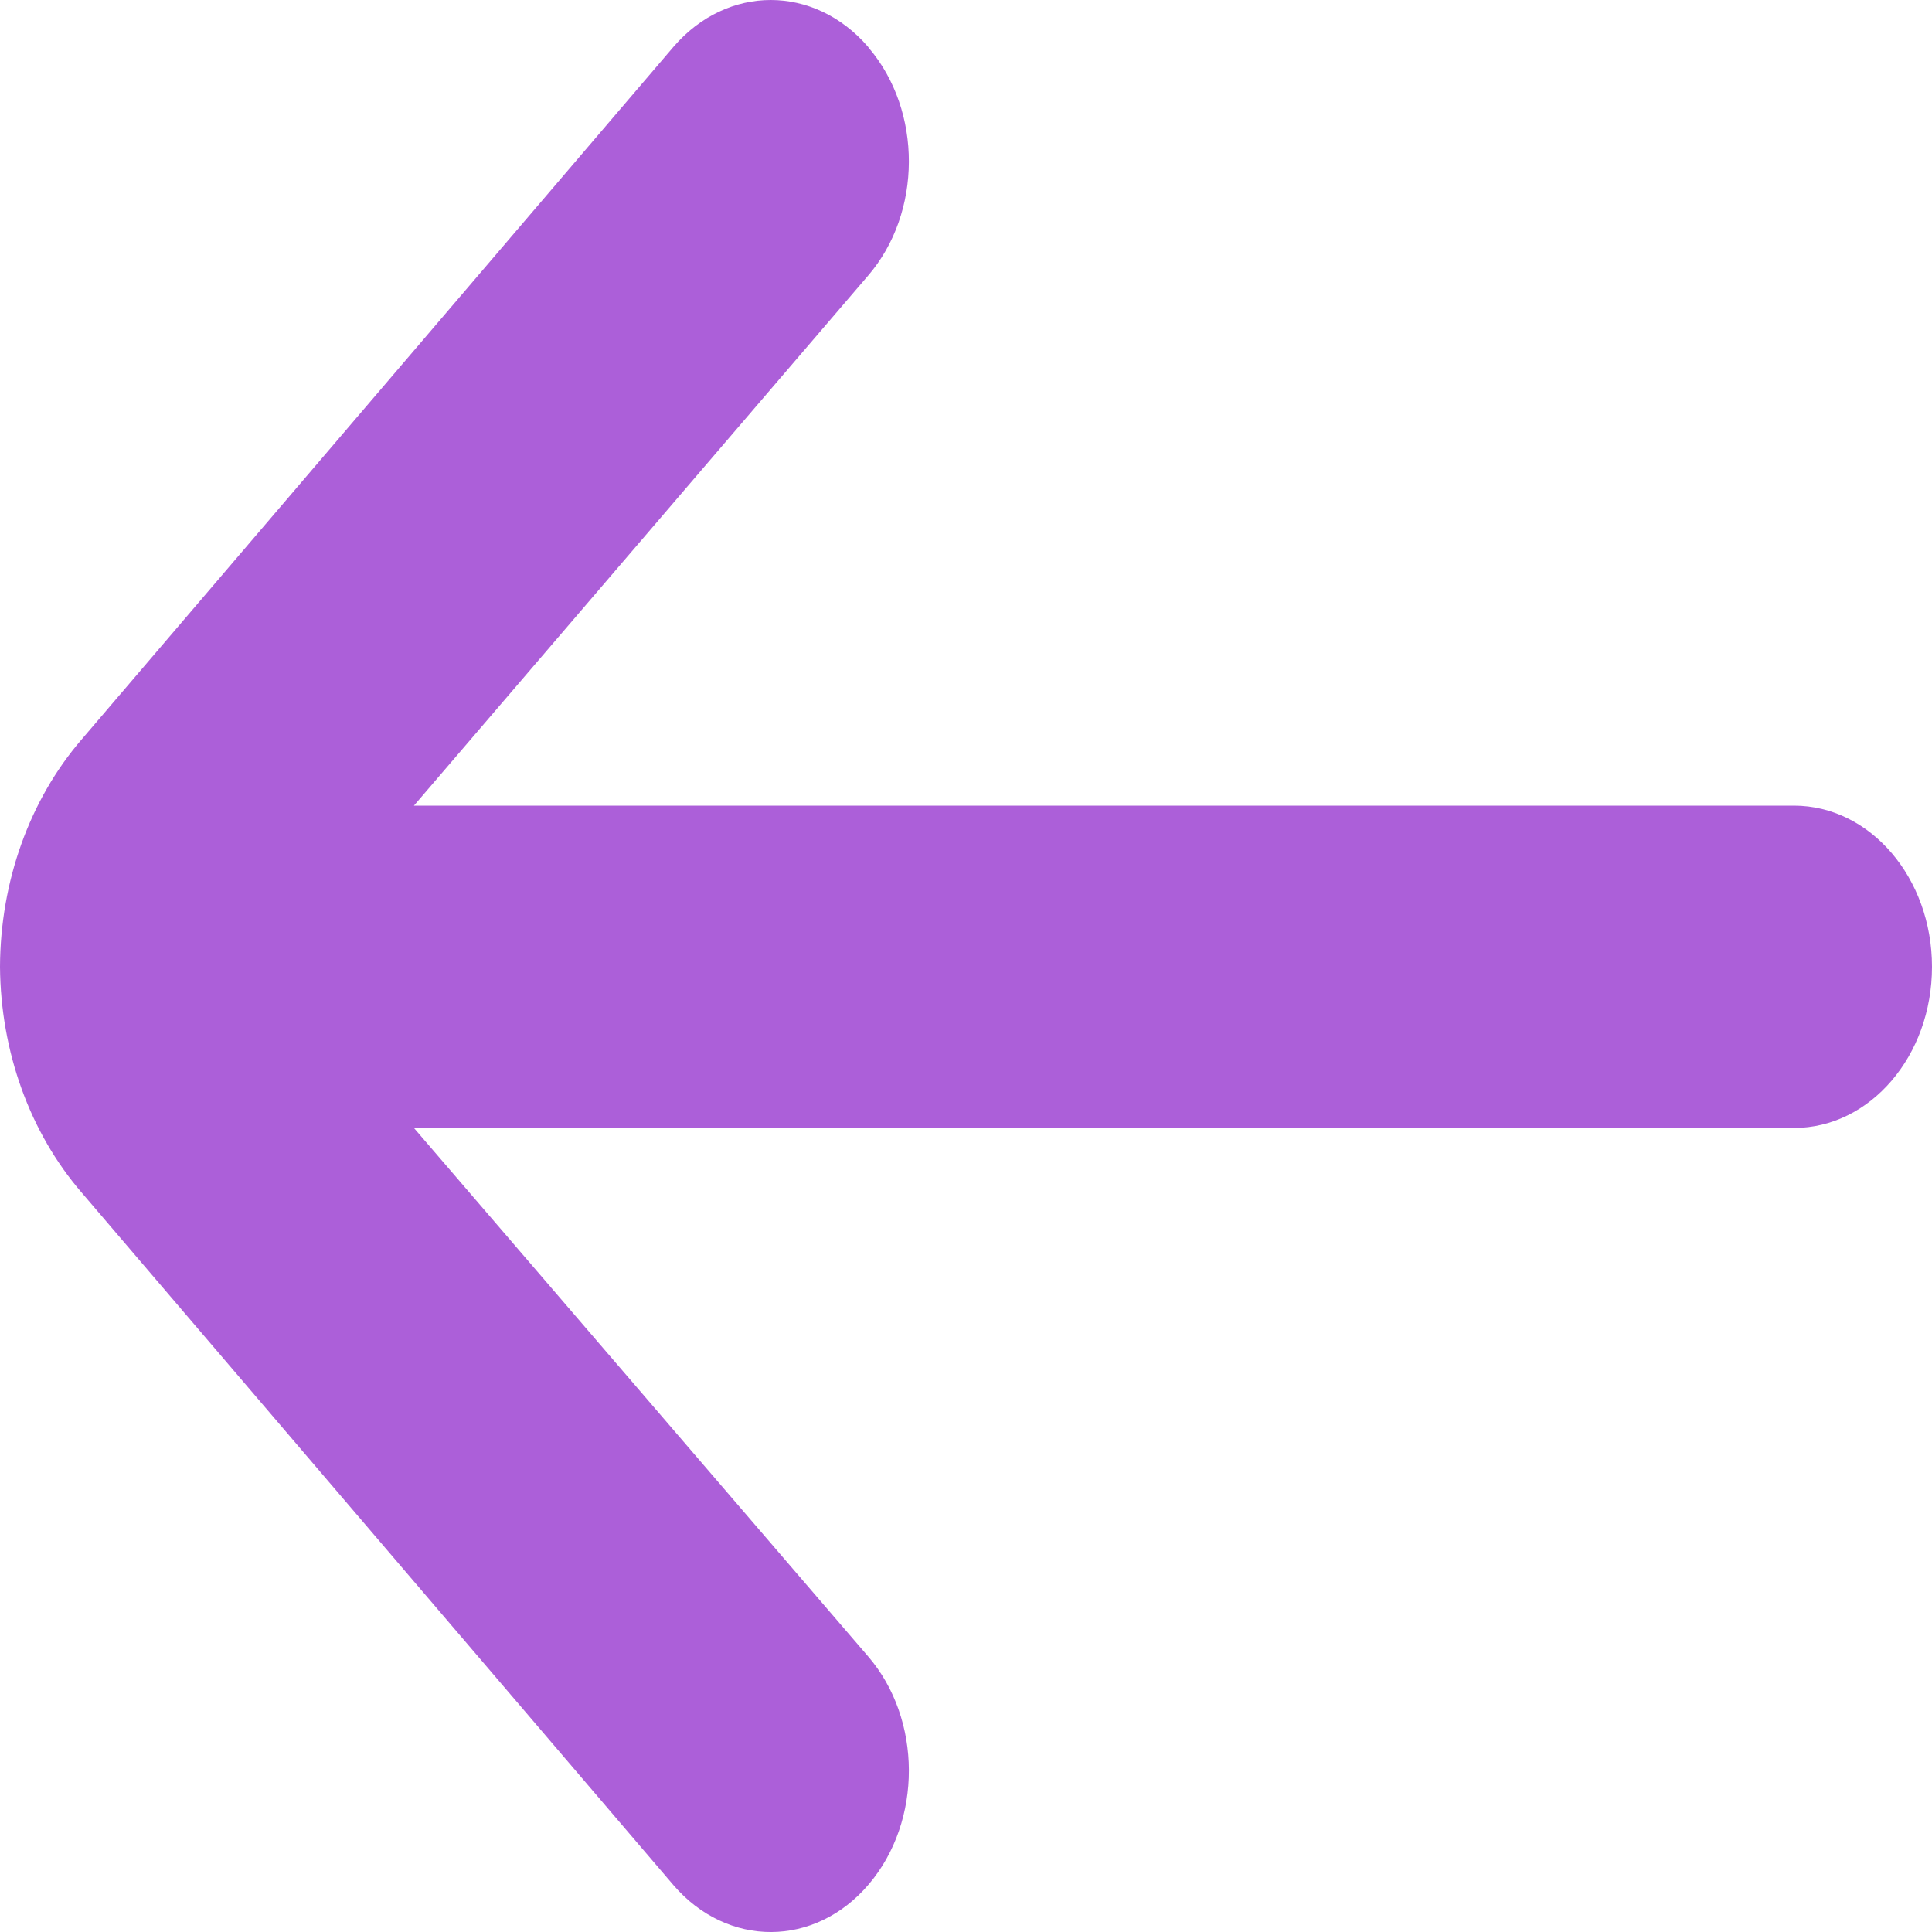 <?xml version="1.0" encoding="utf-8"?>
<svg xmlns="http://www.w3.org/2000/svg" fill="none" height="100%" overflow="visible" preserveAspectRatio="none" style="display: block;" viewBox="0 0 12 12" width="100%">
<path d="M11.143 5.004H2.571L5.392 1.712C5.728 1.322 5.73 0.689 5.396 0.297C5.395 0.295 5.393 0.293 5.392 0.291C5.057 -0.097 4.517 -0.097 4.183 0.291L0.506 4.594C0.184 4.968 0.002 5.475 0 6.005C0.004 6.532 0.186 7.035 0.506 7.406L4.183 11.709C4.519 12.099 5.062 12.097 5.396 11.704C5.73 11.311 5.728 10.678 5.392 10.288L2.571 7.006H11.143C11.616 7.006 12 6.558 12 6.005C12 5.453 11.616 5.004 11.143 5.004Z" fill="#AC5FD9" id="Vector"/>
</svg>